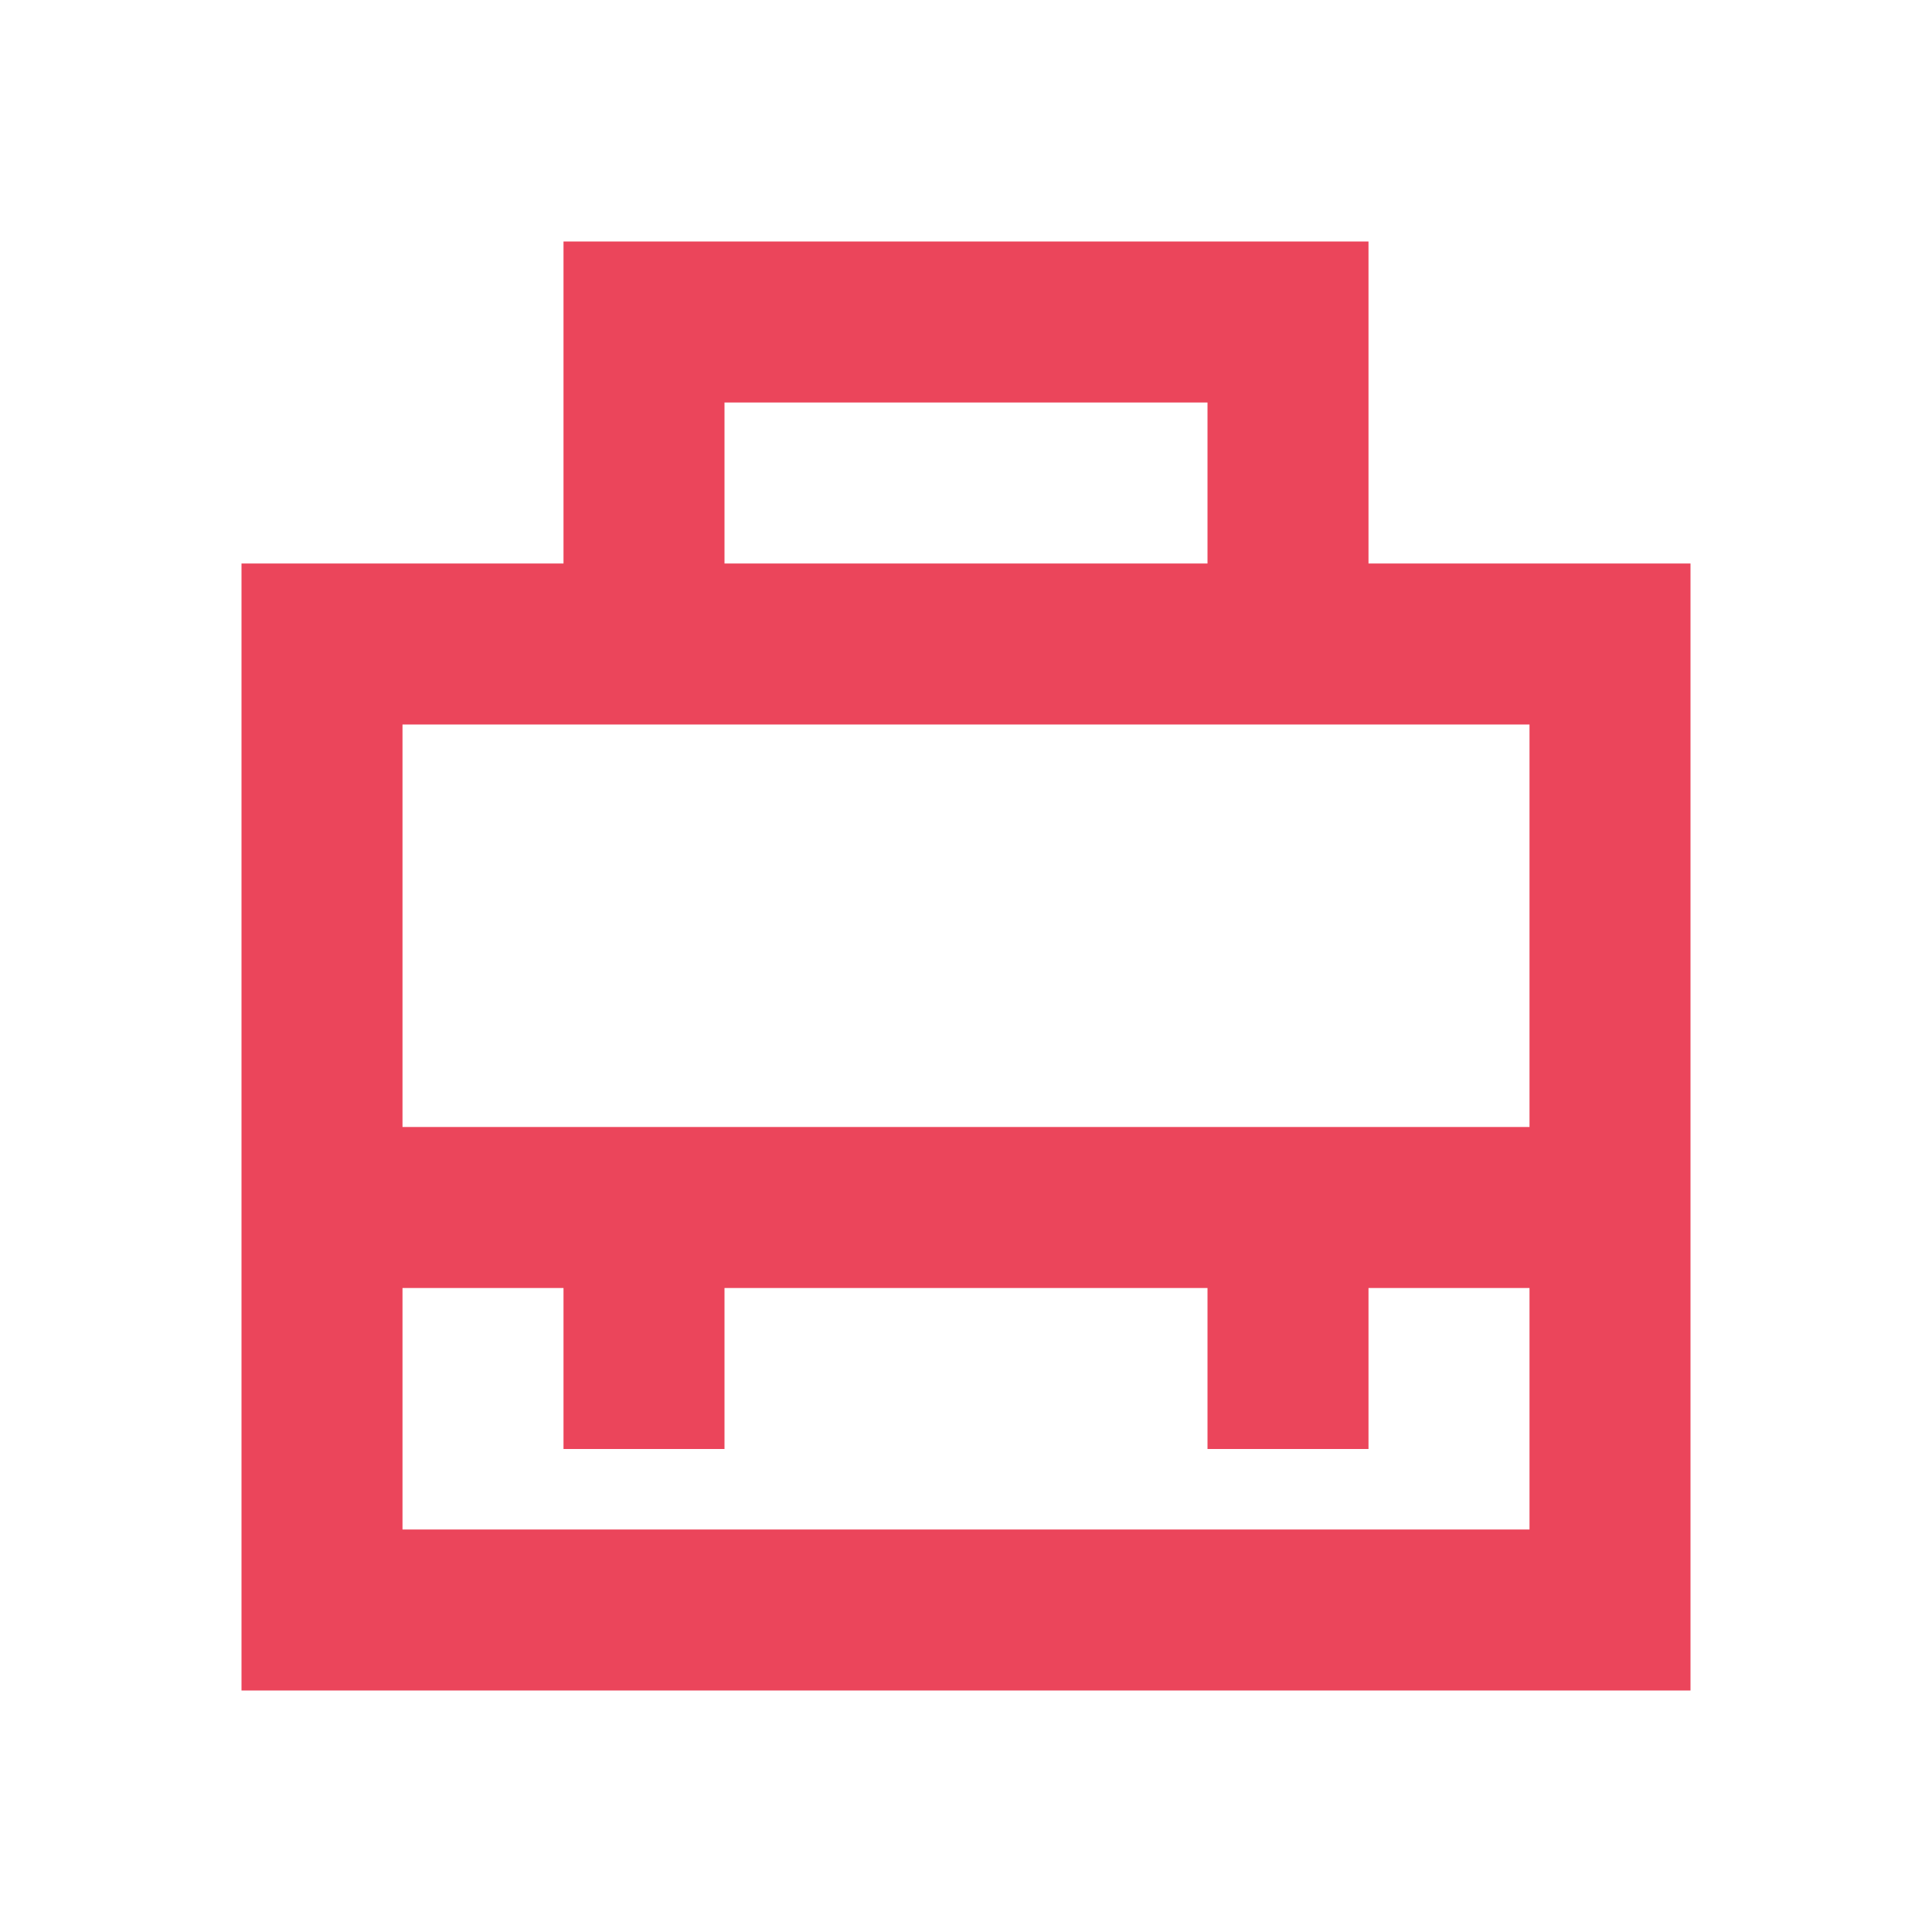 <svg width="24" height="24" viewBox="0 0 24 24" fill="none" xmlns="http://www.w3.org/2000/svg">
<path d="M17 7V3H7V7H3V21H21V7H17ZM9 5H15V7H9V5ZM19 9V14H5V9H19ZM5 19V16H7V18H9V16H15V18H17V16H19V19H5Z" fill="#EB455B"/>
</svg>
